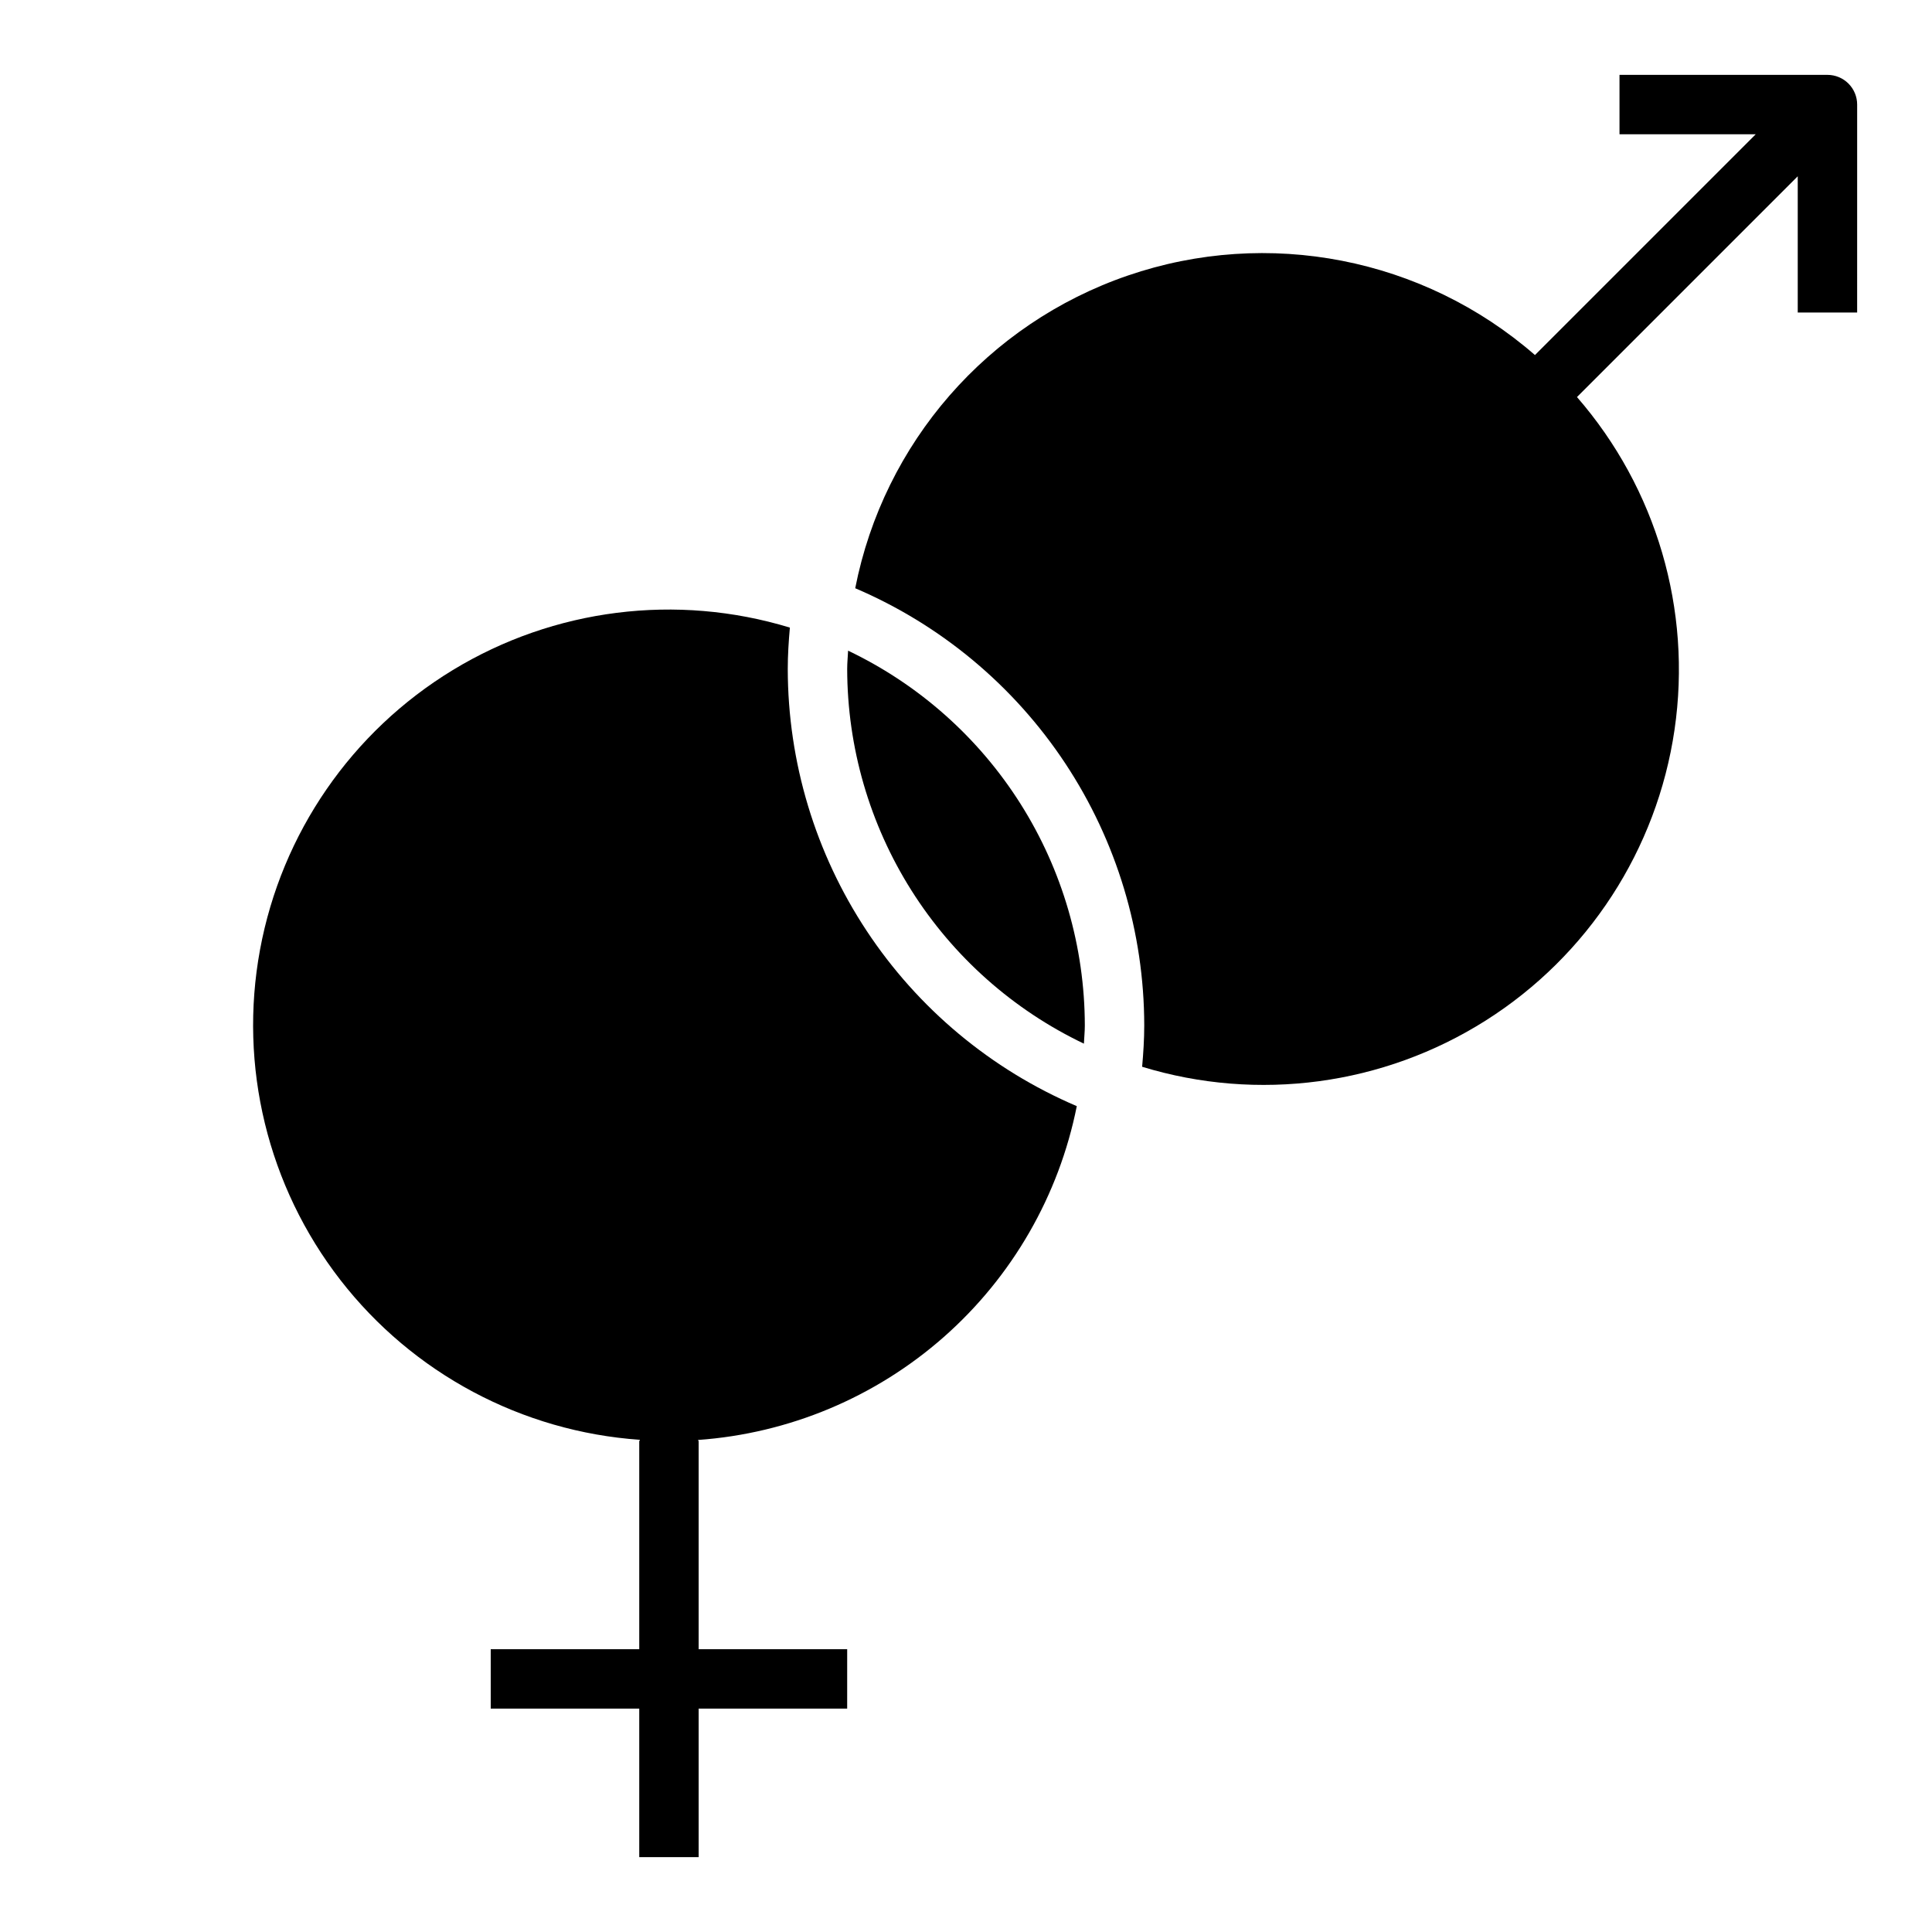 <?xml version="1.0" encoding="UTF-8"?>
<!-- Uploaded to: ICON Repo, www.iconrepo.com, Generator: ICON Repo Mixer Tools -->
<svg fill="#000000" width="800px" height="800px" version="1.1" viewBox="144 144 512 512" xmlns="http://www.w3.org/2000/svg">
 <g>
  <path d="m431.49 415.74c-0.031-20.781-5.934-41.137-17.035-58.707-11.102-17.57-26.941-31.645-45.699-40.598-0.07 1.574-0.242 3.203-0.242 4.84 0.027 20.785 5.934 41.137 17.031 58.707 11.102 17.57 26.945 31.645 45.699 40.598 0.07-1.613 0.246-3.203 0.246-4.84z"/>
  <path d="m628.29 163.84h-55.105v15.746h36.102l-58.504 58.504h-0.004c-29.625-25.781-70.746-33.809-107.89-21.066-37.148 12.742-64.684 44.324-72.246 82.863 22.703 9.695 42.062 25.844 55.68 46.438 13.613 20.598 20.887 44.734 20.914 69.422 0 3.699-0.242 7.336-0.559 10.957 30.688 9.383 63.941 4.906 91.055-12.258 27.117-17.164 45.391-45.305 50.035-77.059 4.648-31.75-4.793-63.949-25.852-88.164l58.504-58.508v36.102h15.742l0.004-55.102c0-2.09-0.832-4.09-2.305-5.566-1.477-1.477-3.481-2.309-5.566-2.309z"/>
  <path d="m429.36 437.14c-22.703-9.699-42.062-25.848-55.676-46.441-13.617-20.594-20.891-44.73-20.918-69.422 0-3.699 0.242-7.336 0.559-10.957-30.016-9.145-62.512-5.055-89.324 11.25-26.812 16.301-45.398 43.266-51.094 74.125-5.695 30.859 2.043 62.68 21.27 87.48 19.23 24.797 48.121 40.219 79.426 42.391l-0.195 0.383v55.105h-39.359v15.742h39.359v39.359h15.742v-39.355h39.359l0.004-15.746h-39.363v-55.105l-0.172-0.348v0.004c24.113-1.715 46.996-11.297 65.133-27.281s30.52-37.48 35.25-61.184z"/>
 </g>
</svg>